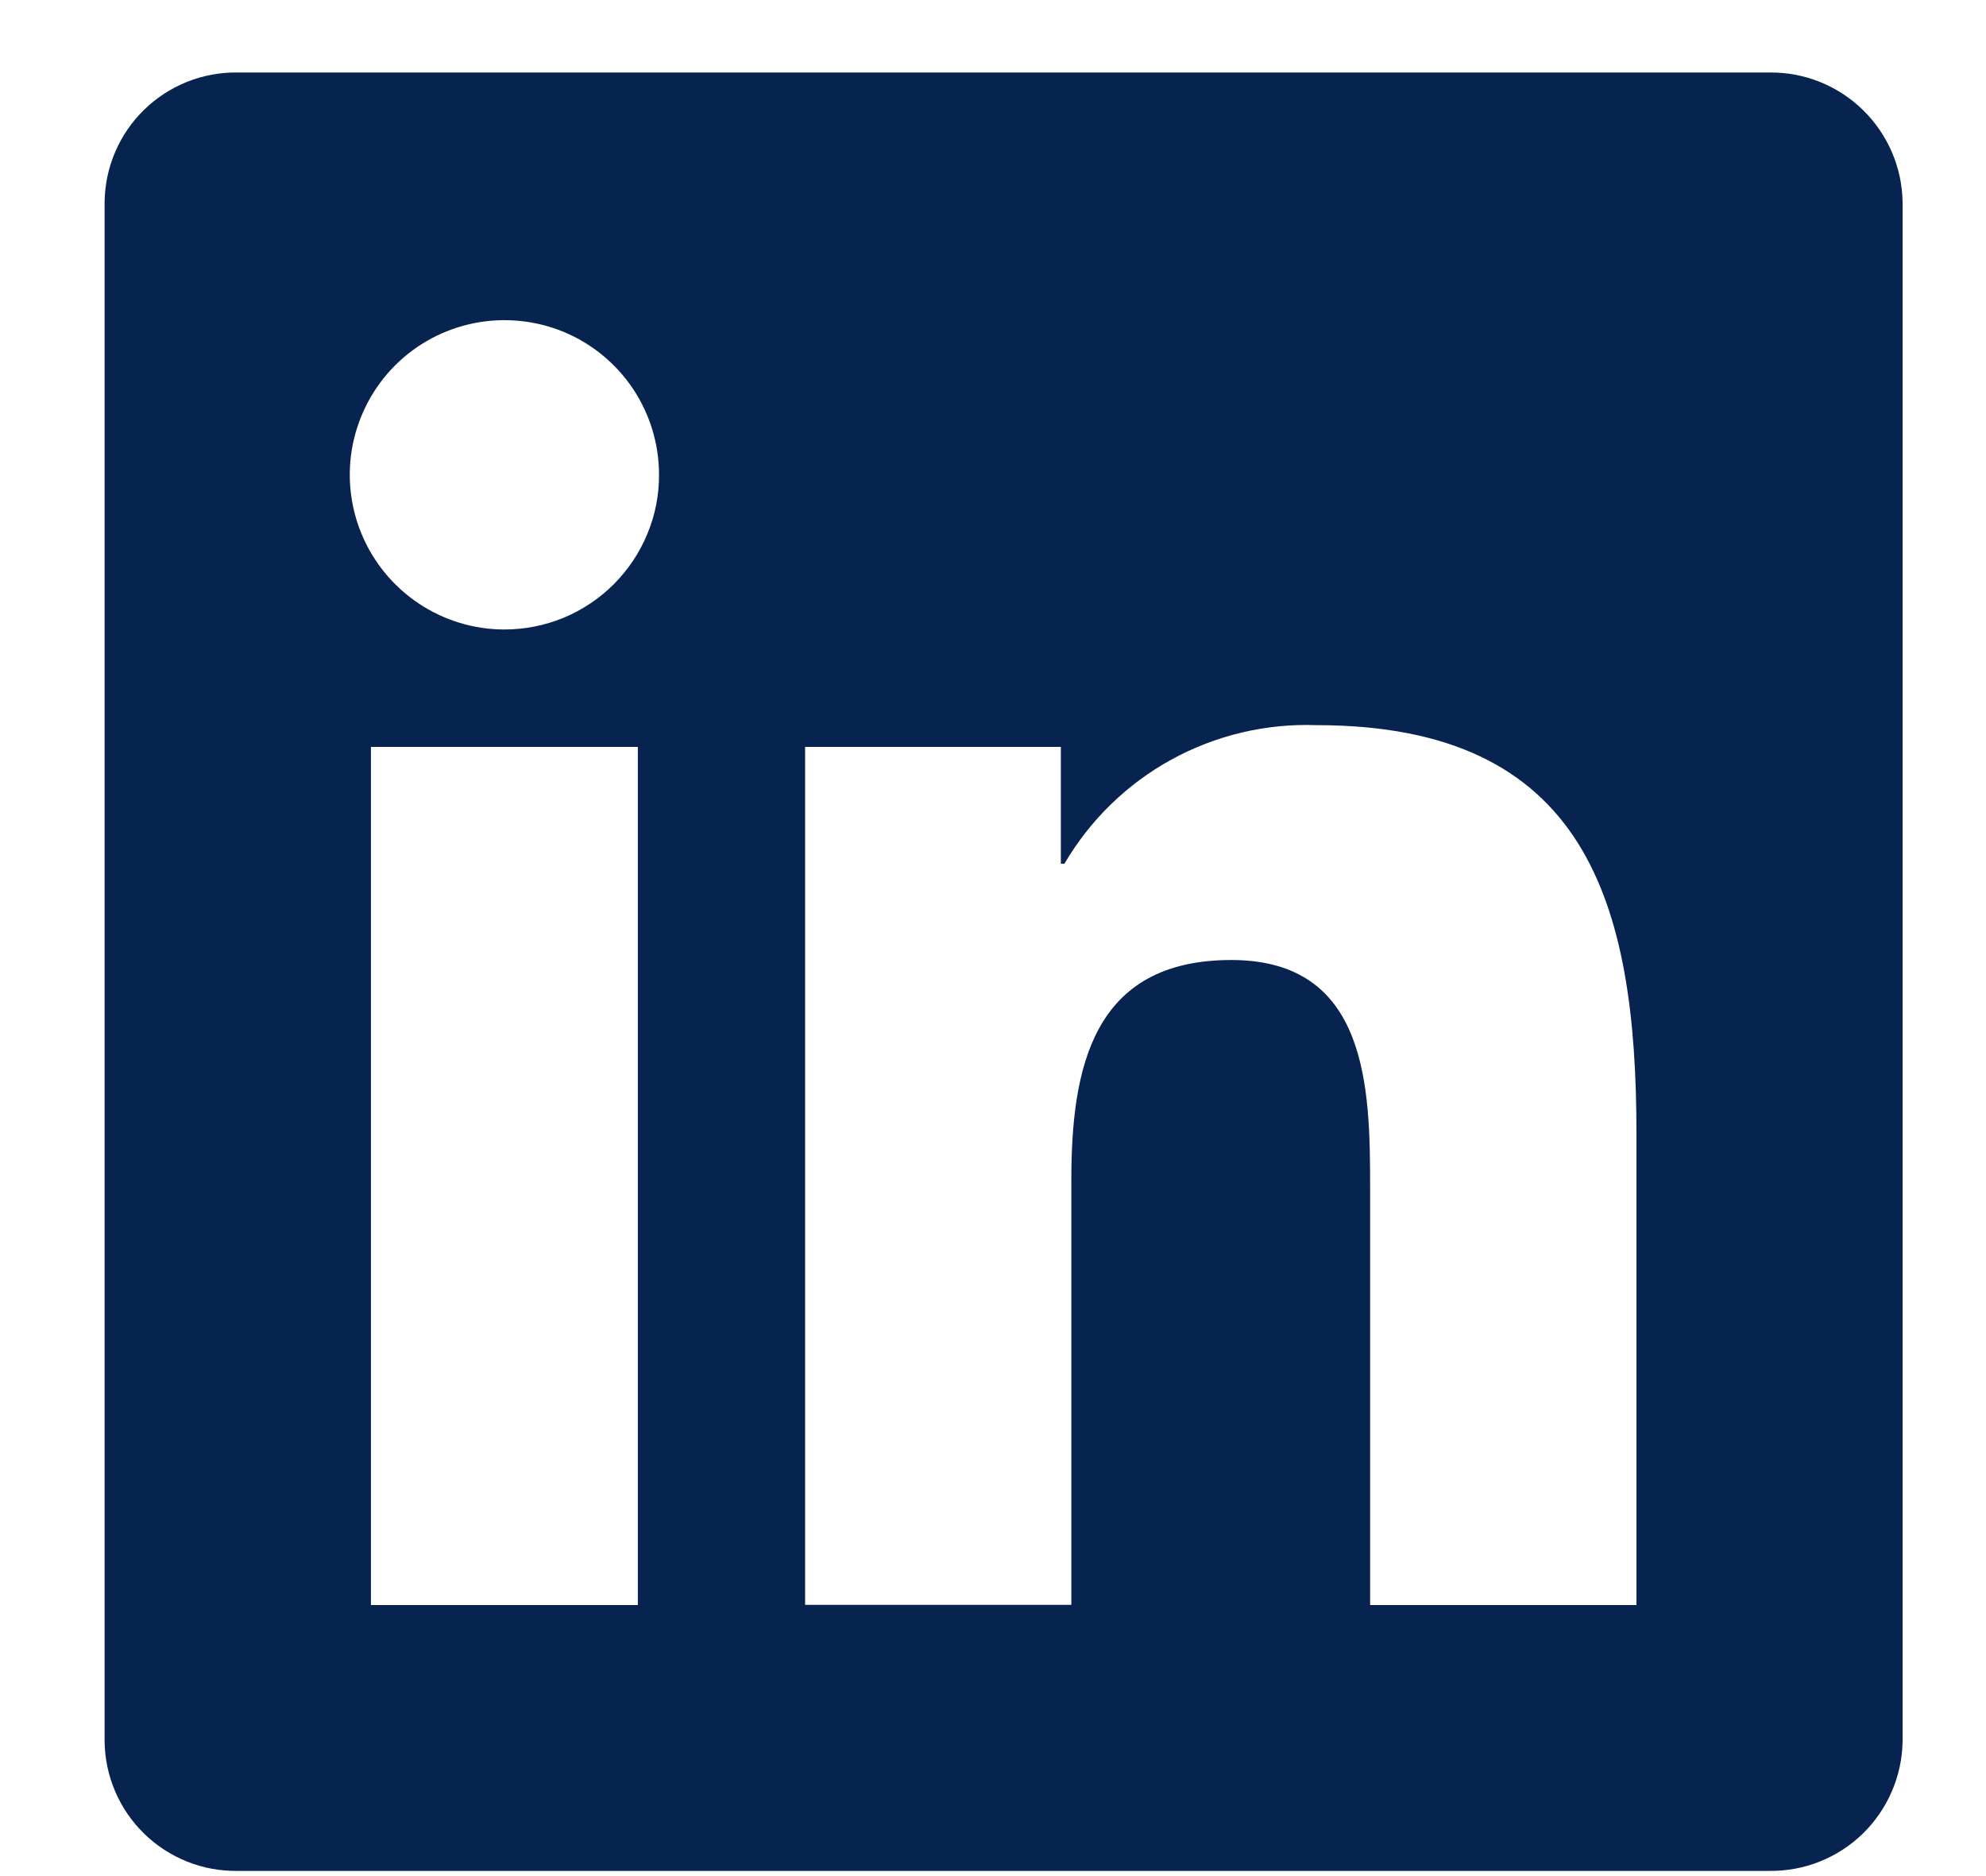 <svg width="18" height="17" viewBox="0 0 18 17" fill="none" xmlns="http://www.w3.org/2000/svg">
<path d="M14.831 14.544H12.418V10.761C12.418 9.859 12.4 8.699 11.16 8.699C9.902 8.699 9.71 9.677 9.71 10.694V14.542H7.297V6.768H9.615V7.827H9.647C9.879 7.431 10.214 7.104 10.617 6.883C11.02 6.662 11.475 6.554 11.934 6.571C14.379 6.571 14.832 8.18 14.832 10.275V14.543L14.831 14.544ZM4.571 5.704C4.294 5.704 4.023 5.621 3.793 5.467C3.563 5.313 3.383 5.094 3.277 4.838C3.171 4.582 3.143 4.301 3.197 4.029C3.252 3.757 3.385 3.507 3.581 3.311C3.777 3.115 4.027 2.982 4.298 2.928C4.57 2.874 4.852 2.902 5.108 3.007C5.364 3.113 5.583 3.293 5.737 3.523C5.891 3.754 5.973 4.024 5.973 4.302C5.974 4.486 5.938 4.668 5.867 4.838C5.797 5.009 5.693 5.163 5.563 5.294C5.433 5.424 5.278 5.527 5.108 5.598C4.938 5.668 4.755 5.704 4.571 5.704ZM5.781 14.544H3.362V6.768H5.781V14.544ZM16.039 0.657H2.15C1.994 0.655 1.839 0.684 1.694 0.742C1.55 0.8 1.417 0.886 1.306 0.995C1.194 1.104 1.105 1.234 1.044 1.377C0.982 1.521 0.95 1.675 0.948 1.831V15.779C0.95 15.935 0.982 16.089 1.044 16.233C1.105 16.376 1.194 16.506 1.306 16.615C1.417 16.724 1.55 16.81 1.694 16.868C1.839 16.926 1.994 16.955 2.15 16.953H16.036C16.352 16.957 16.656 16.836 16.883 16.616C17.109 16.395 17.239 16.095 17.244 15.779V1.831C17.239 1.515 17.109 1.215 16.883 0.995C16.656 0.774 16.352 0.653 16.036 0.657H16.039Z" fill="#072450"/>
</svg>
